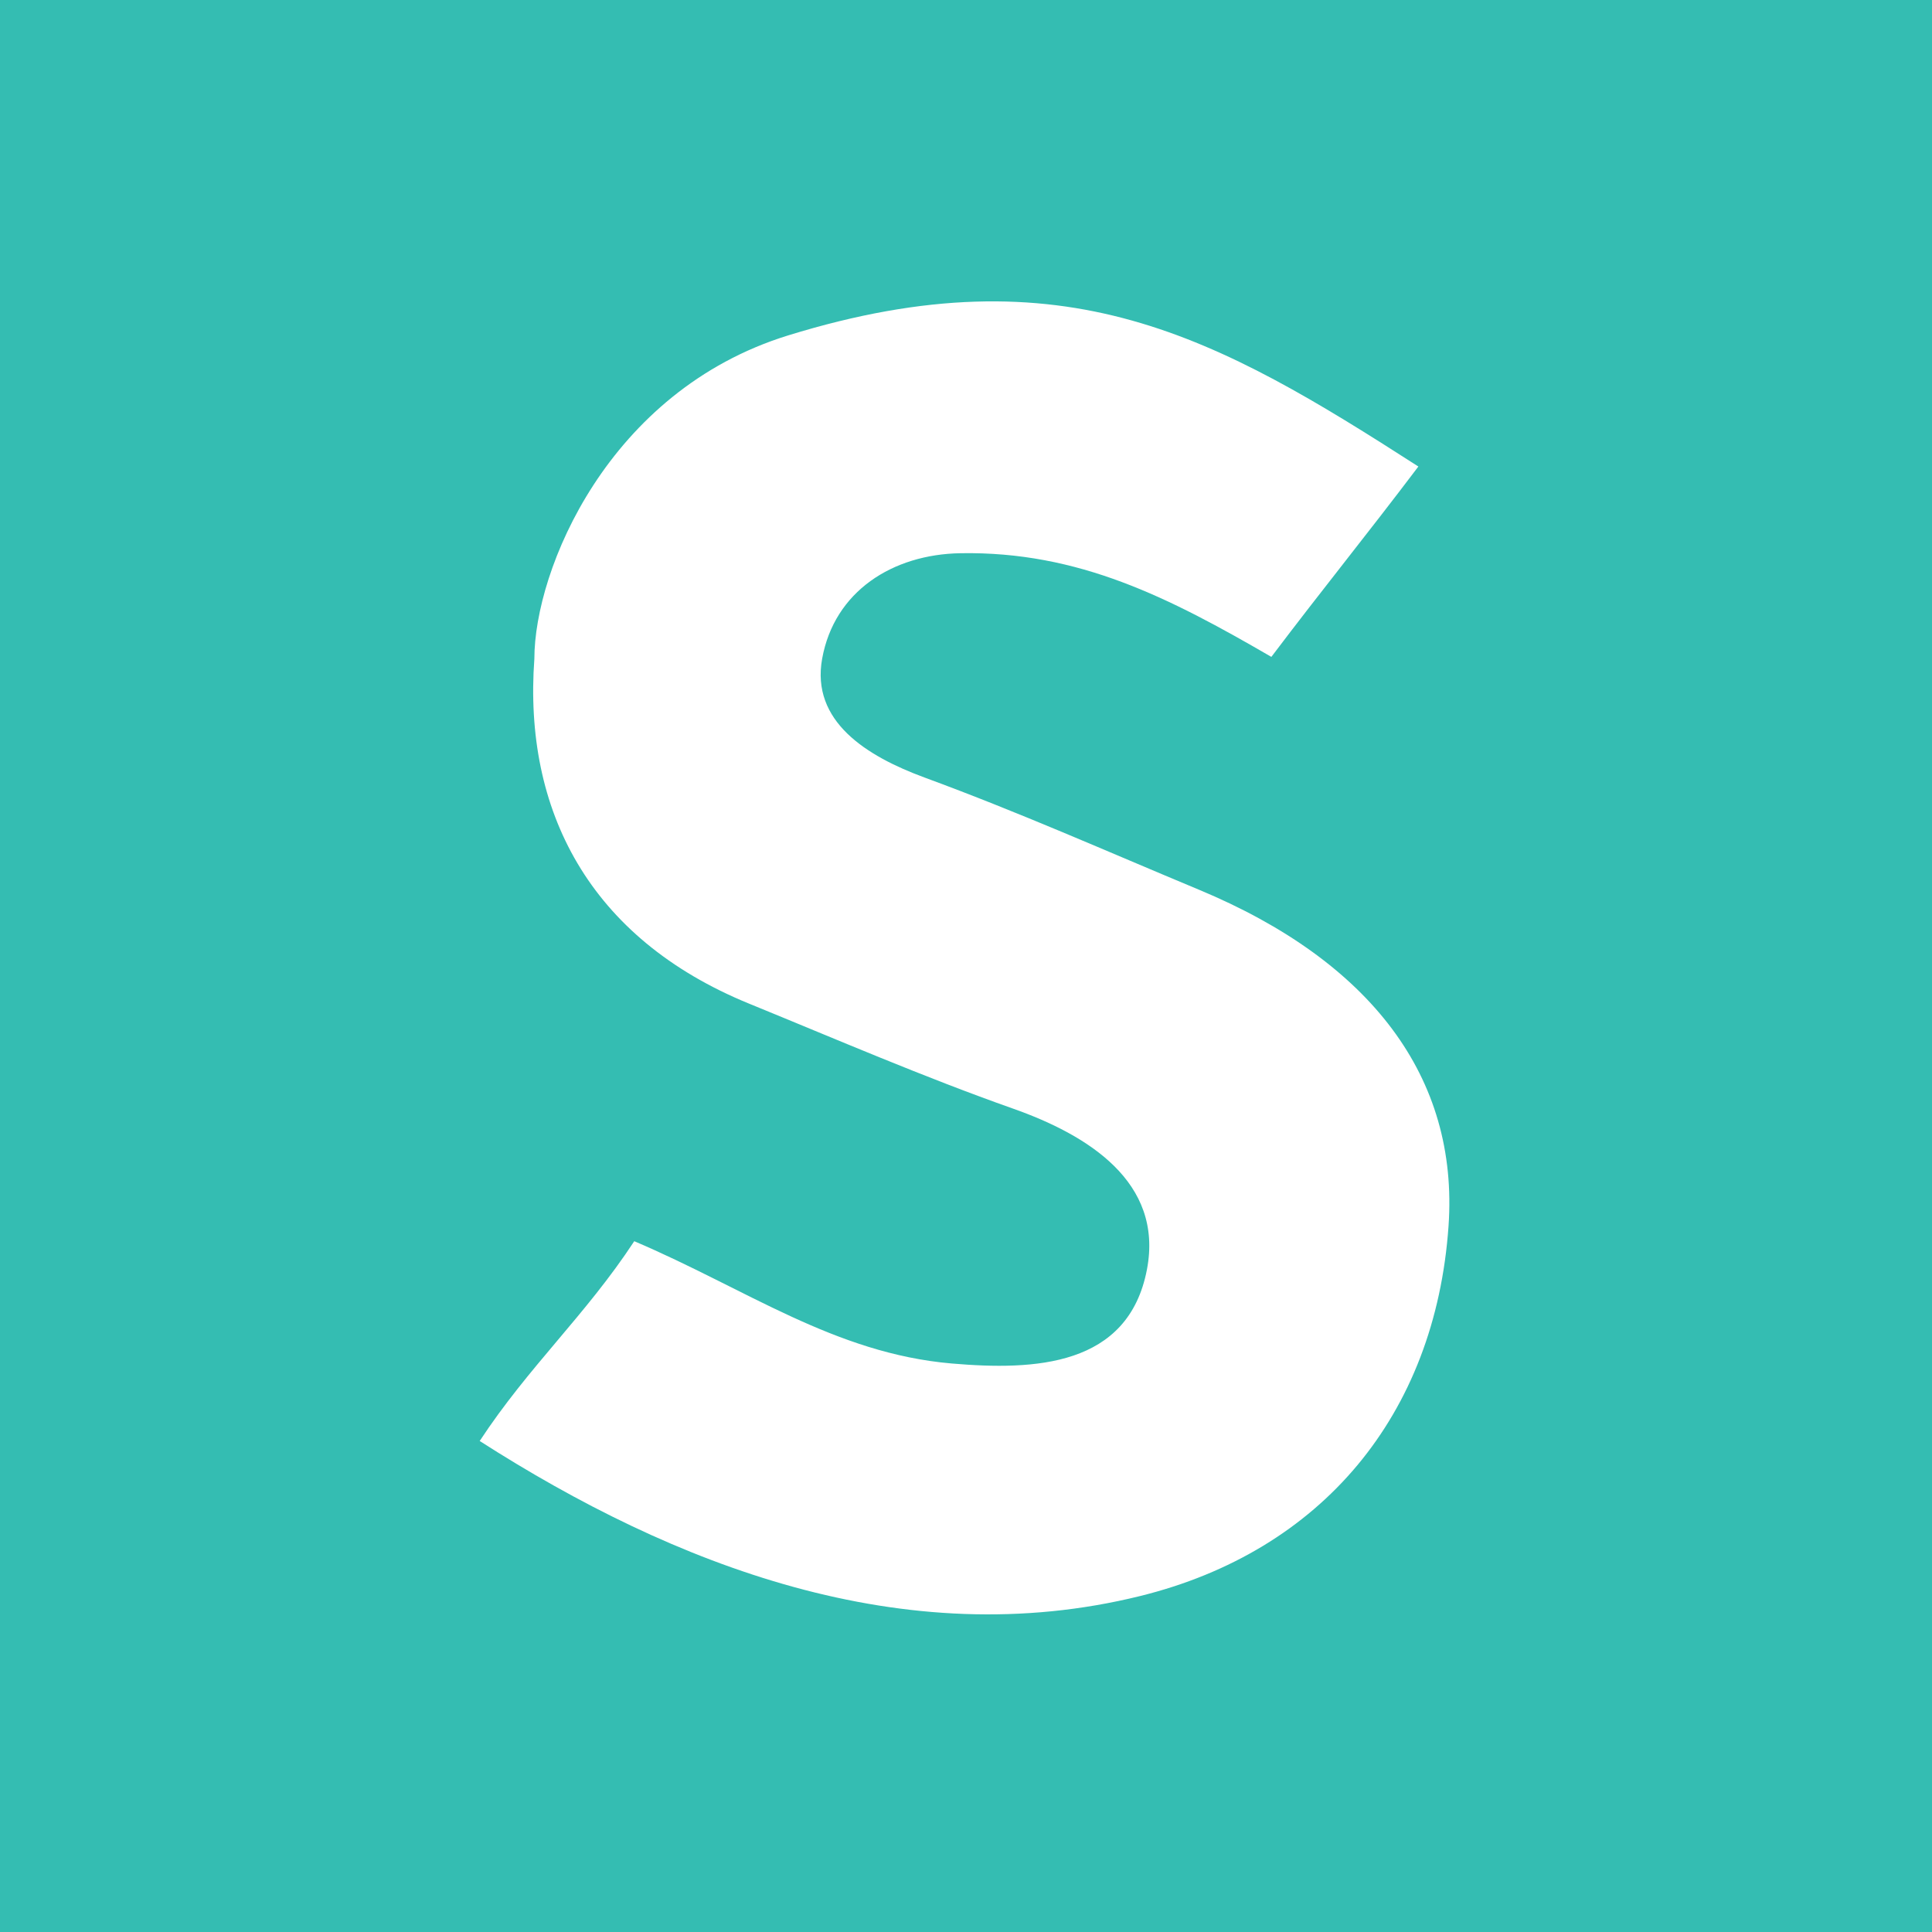 <?xml version="1.0" encoding="utf-8"?>
<!-- Generator: www.svgicons.com -->
<svg xmlns="http://www.w3.org/2000/svg" width="800" height="800" viewBox="0 0 256 256">
<path fill="#34BDB2" d="M0 0h256v256H0z"/><path fill="#FFF" d="M168.461 87.041c-13.516-7.842-25.514-14.009-41.21-13.737c-8.98.156-16.69 5.037-18.311 13.97c-1.509 8.311 5.879 12.921 13.565 15.751c12.747 4.694 23.844 9.65 36.369 14.869c22.769 9.489 34.444 24.856 33.064 44.573c-1.756 25.087-16.854 43.08-40.849 49.012c-31.354 7.752-61.801-4.056-87.526-20.54c6.493-9.891 14.026-16.643 20.48-26.474c14.862 6.326 26.538 14.874 42.086 16.207c10.963.94 23.385.417 25.848-12.46c2.22-11.612-7.886-17.837-17.743-21.314c-11.735-4.139-23.448-9.202-34.956-13.902c-21.273-8.689-29.929-25.684-28.472-45.705c0-11.739 9.74-35.466 33.621-42.846c36.692-11.34 56.908.272 83.515 17.371c-7.067 9.346-12.5 15.991-19.481 25.225"/>
</svg>